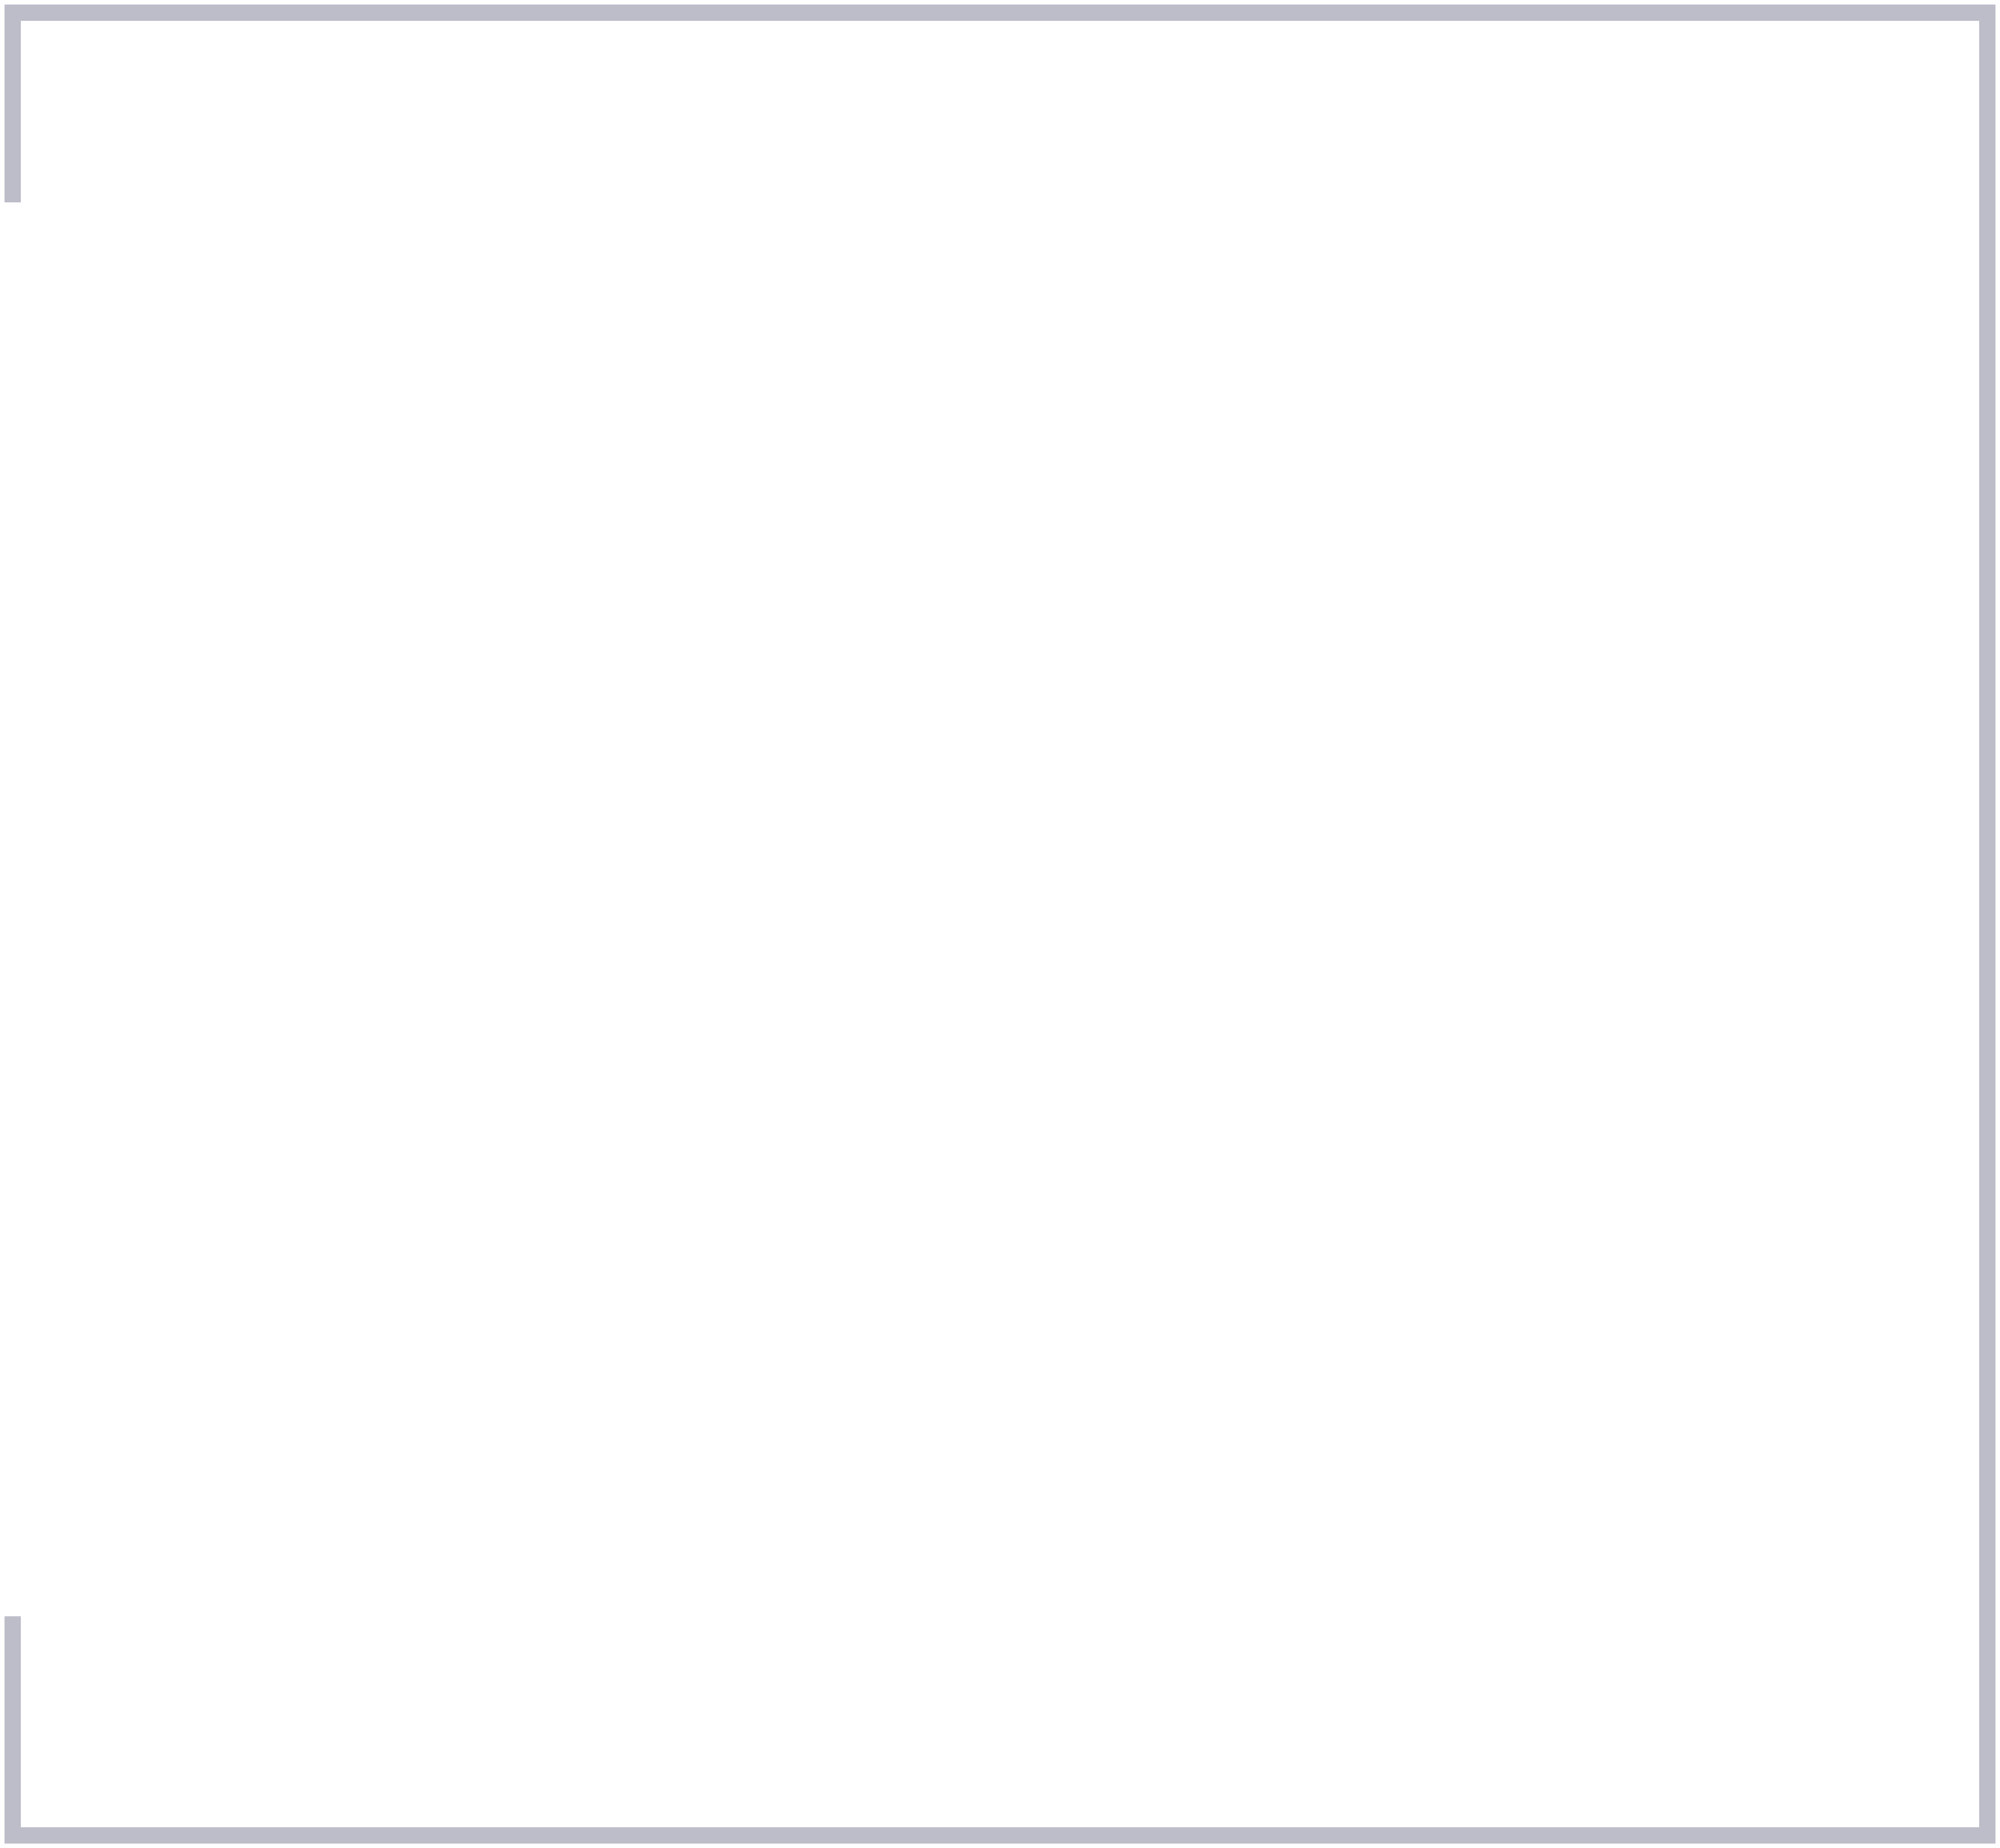 <?xml version="1.0" encoding="UTF-8"?> <svg xmlns="http://www.w3.org/2000/svg" width="158" height="146" viewBox="0 0 158 146" fill="none"> <path d="M1 15.986L1 1L157 1L157 145L1 145L1 127.684" stroke="#23214A" stroke-opacity="0.3" stroke-width="1.288"></path> </svg> 